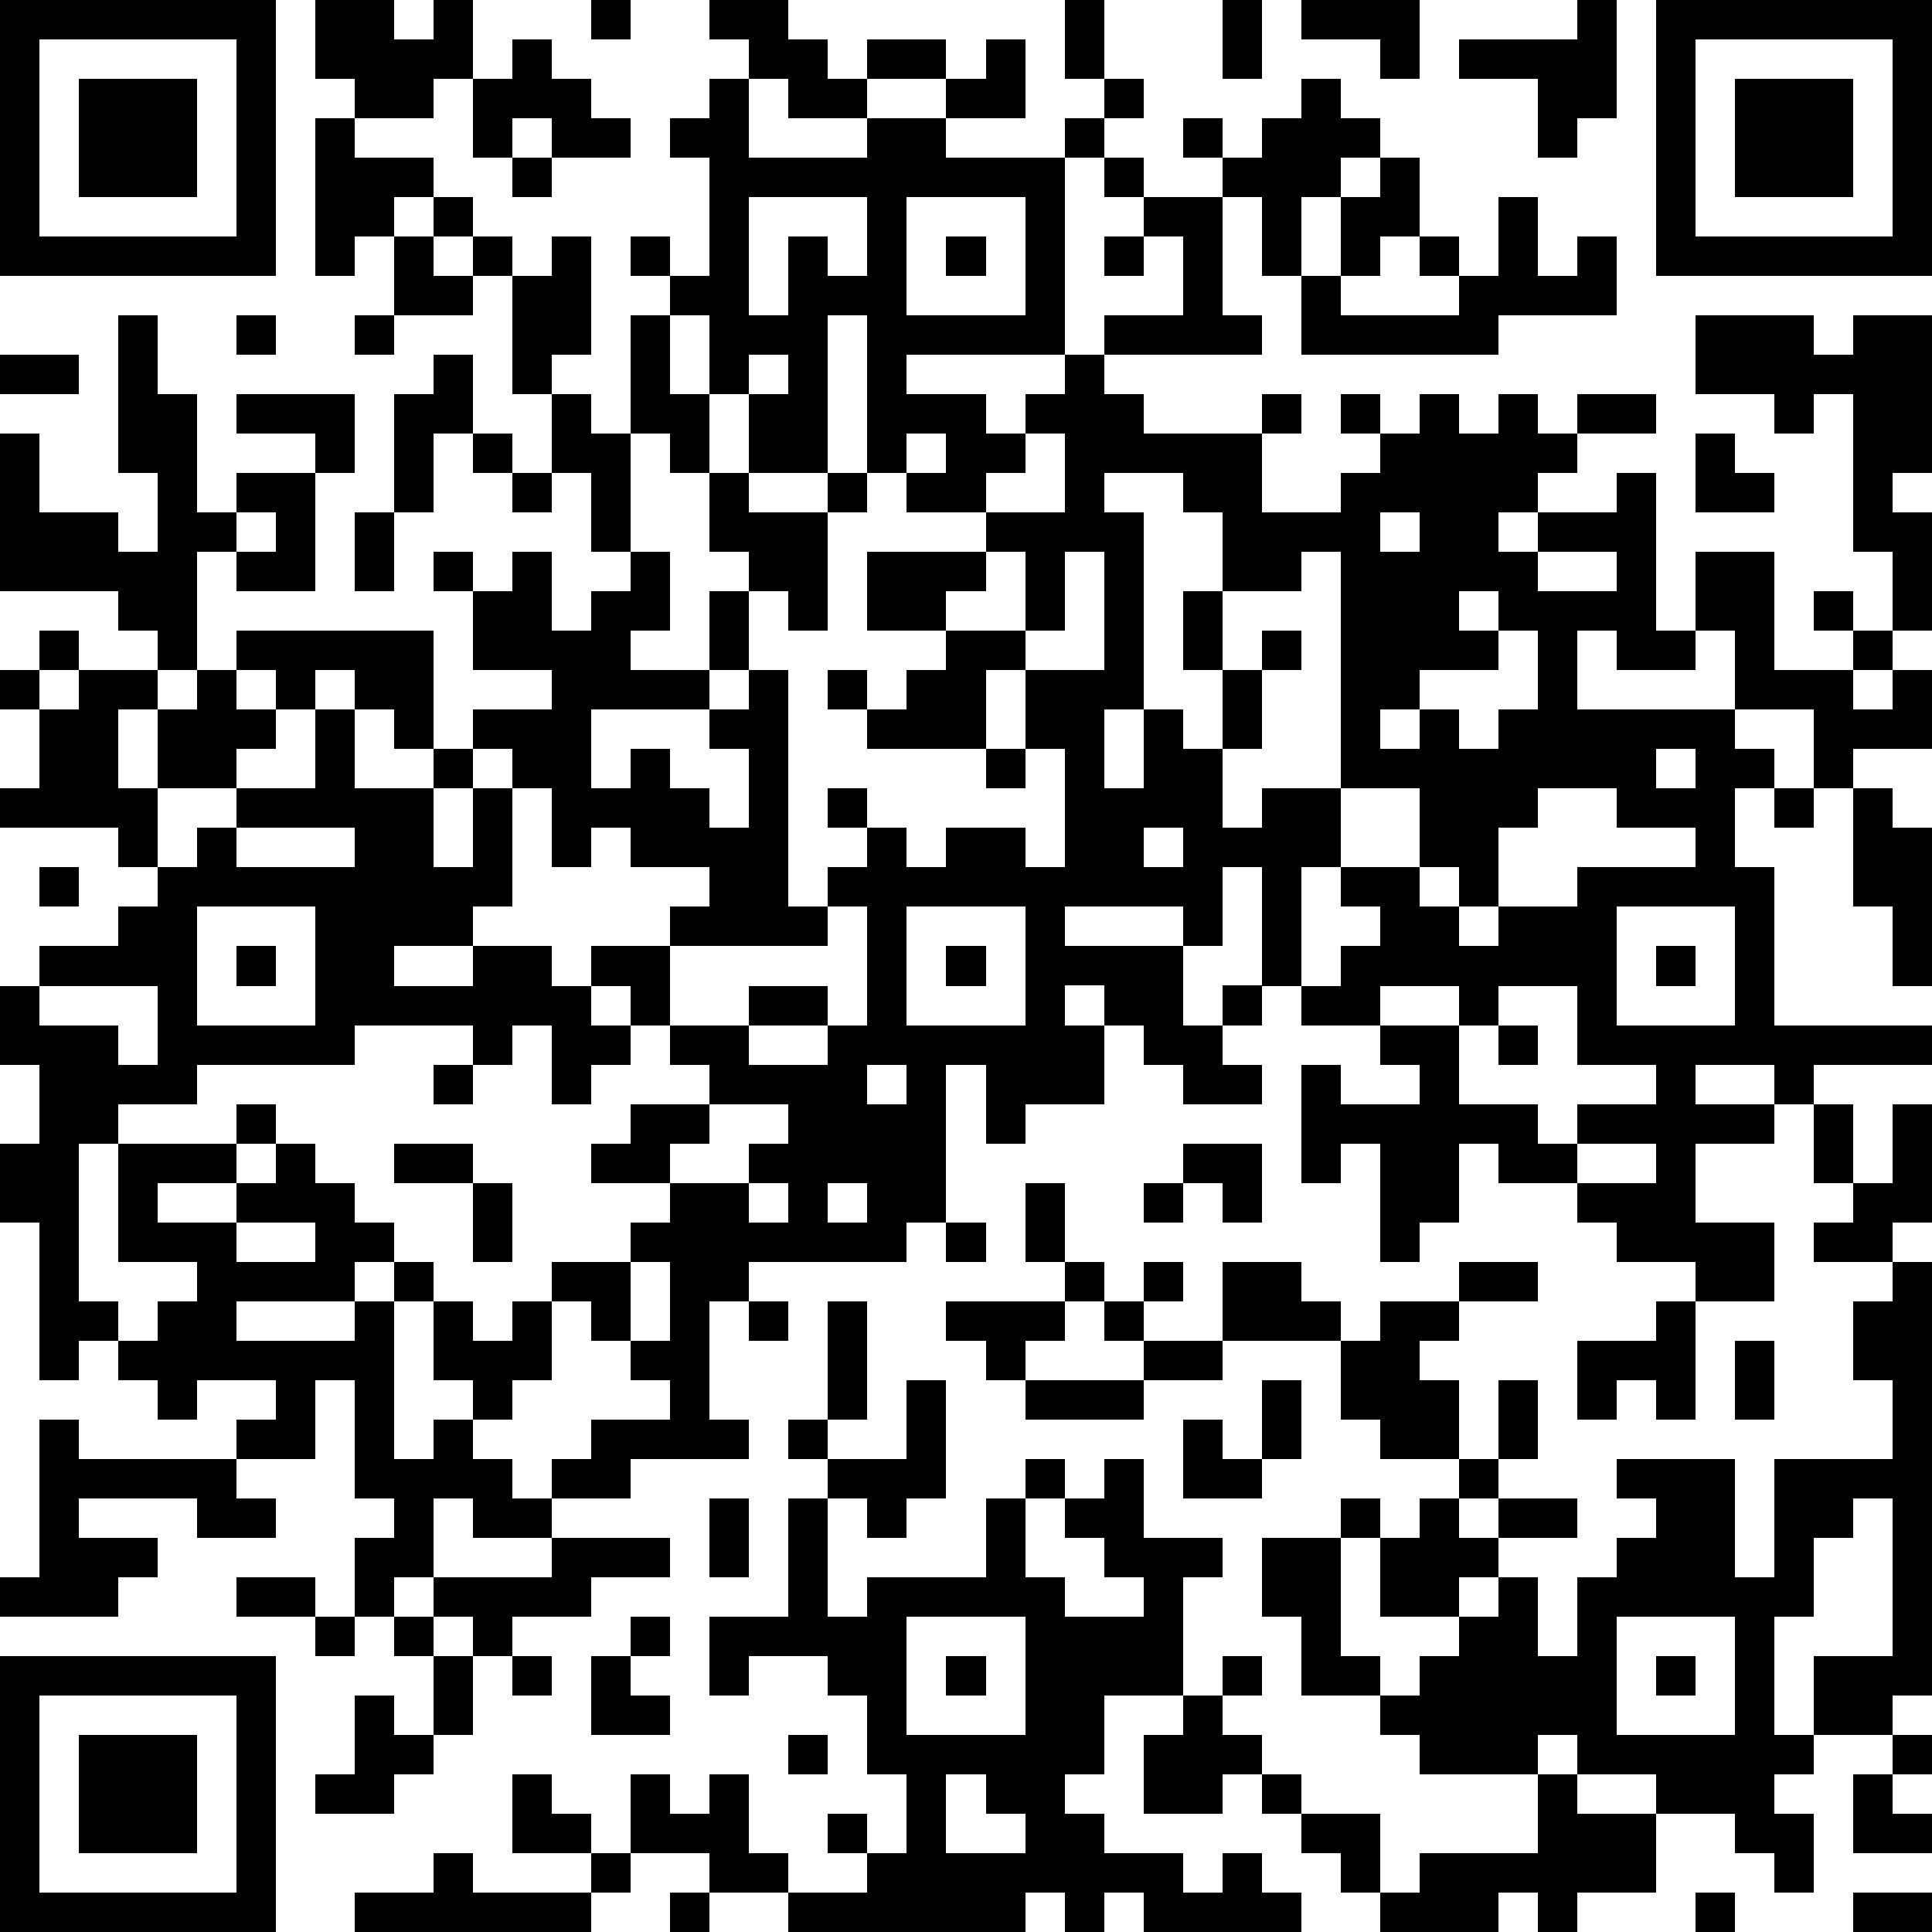 <?xml version="1.0" standalone="yes"?><svg version="1.1" xmlns="http://www.w3.org/2000/svg" xmlns:xlink="http://www.w3.org/1999/xlink" xmlns:ev="http://www.w3.org/2001/xml-events" width="196" height="196" shape-rendering="crispEdges"><path d="M0 0h7v7h-7zM8 0h2v1h1v-1h1v2h-1v1h-2v-1h-1zM15 0h1v1h-1zM18 0h2v1h1v1h1v-1h2v1h-2v1h-2v-1h-1v-1h-1zM27 0h1v2h-1zM31 0h1v2h-1zM33 0h3v2h-1v-1h-2zM40 0h1v3h-1v1h-1v-2h-2v-1h3zM42 0h7v7h-7zM1 1v5h5v-5zM13 1h1v1h1v1h1v1h-2v-1h-1v1h-1v-2h1zM25 1h1v2h-2v-1h1zM43 1v5h5v-5zM2 2h3v3h-3zM18 2h1v2h3v-1h2v1h3v-1h1v-1h1v1h-1v1h-1v5h-4v1h2v1h1v-1h1v-1h1v-1h2v-2h-1v-1h-1v-1h1v1h2v-1h-1v-1h1v1h1v-1h1v-1h1v1h1v1h-1v1h-1v2h-1v-2h-1v3h1v1h-4v1h1v1h3v-1h1v1h-1v2h2v-1h1v-1h-1v-1h1v1h1v-1h1v1h1v-1h1v1h1v-1h2v1h-2v1h-1v1h-1v1h1v-1h2v-1h1v4h1v-2h2v3h2v-1h-1v-1h1v1h1v-2h-1v-4h-1v1h-1v-1h-2v-2h3v1h1v-1h2v4h-1v1h1v3h-1v1h-1v1h1v-1h1v2h-2v1h-1v-2h-2v-2h-1v1h-2v-1h-1v2h4v1h1v1h-1v2h1v4h4v1h-3v1h-1v-1h-2v1h2v1h-2v2h2v2h-2v-1h-2v-1h-1v-1h-2v-1h-1v2h-1v1h-1v-3h-1v1h-1v-3h1v1h2v-1h-1v-1h-2v-1h-1v-3h-1v2h-1v-1h-3v1h3v2h1v-1h1v1h-1v1h1v1h-2v-1h-1v-1h-1v-1h-1v1h1v2h-2v1h-1v-2h-1v4h-1v1h-4v1h-1v3h1v1h-3v1h-2v-1h1v-1h2v-1h-1v-1h-1v-1h-1v-1h2v-1h1v-1h-2v-1h1v-1h2v-1h-1v-1h-1v-1h-1v-1h2v-1h1v-1h-2v-1h-1v1h-1v-2h-1v-1h-1v-1h2v-1h-2v-2h-1v-1h1v1h1v-1h1v2h1v-1h1v-1h-1v-2h-1v-2h-1v-3h-1v-1h-1v-1h-1v1h-1v1h-1v-4h1v1h2v1h1v1h1v1h1v-1h1v3h-1v1h1v1h1v-3h1v-1h-1v-1h1v1h1v-3h-1v-1h1zM44 2h3v3h-3zM13 4h1v1h-1zM35 4h1v2h-1v1h-1v-2h1zM19 5v3h1v-2h1v1h1v-2zM23 5v3h3v-3zM38 5h1v2h1v-1h1v2h-3v1h-5v-2h1v1h3v-1h-1v-1h1v1h1zM10 6h1v1h1v1h-2zM24 6h1v1h-1zM28 6h1v1h-1zM3 8h1v2h1v3h1v-1h2v-1h-2v-1h3v2h-1v3h-2v-1h-1v3h-1v-1h-1v-1h-3v-4h1v2h2v1h1v-2h-1zM6 8h1v1h-1zM9 8h1v1h-1zM17 8v2h1v-2zM21 8v4h-2v-2h-1v2h-1v-1h-1v3h1v2h-1v1h2v-2h1v-1h-1v-2h1v1h2v-1h1v-4zM0 9h2v1h-2zM11 9h1v2h-1v2h-1v-3h1zM19 9v1h1v-1zM12 11h1v1h-1zM23 11v1h-1v1h-1v3h-1v-1h-1v2h-1v1h-3v2h1v-1h1v1h1v1h1v-2h-1v-1h1v-1h1v6h1v-1h1v-1h-1v-1h1v1h1v1h1v-1h2v1h1v-3h-1v-2h-1v2h-3v-1h-1v-1h1v1h1v-1h1v-1h-2v-2h3v-1h-2v-1h1v-1zM26 11v1h-1v1h2v-2zM43 11h1v1h1v1h-2zM13 12h1v1h-1zM28 12v1h1v5h-1v2h1v-2h1v1h1v-2h-1v-2h1v-2h-1v-1zM6 13v1h1v-1zM9 13h1v2h-1zM35 13v1h1v-1zM25 14v1h-1v1h2v-2zM27 14v2h-1v1h2v-3zM33 14v1h-2v2h1v-1h1v1h-1v2h-1v2h1v-1h2v-6zM39 14v1h2v-1zM37 15v1h1v-1zM1 16h1v1h-1zM6 16h5v3h-1v-1h-1v-1h-1v1h-1v-1h-1zM38 16v1h-2v1h-1v1h1v-1h1v1h1v-1h1v-2zM0 17h1v1h-1zM2 17h2v1h-1v2h1v-2h1v-1h1v1h1v1h-1v1h-2v2h-1v-1h-3v-1h1v-2h1zM8 18h1v2h2v-1h1v1h-1v2h1v-2h1v3h-1v1h-2v1h2v-1h2v1h1v1h1v1h-1v1h-1v-2h-1v1h-1v-1h-3v1h-4v1h-2v1h-1v4h1v1h-1v1h-1v-4h-1v-2h1v-2h-1v-2h1v-1h2v-1h1v-1h1v-1h1v-1h2zM25 19h1v1h-1zM42 19v1h1v-1zM34 20v2h-1v3h1v-1h1v-1h-1v-1h2v-2zM39 20v1h-1v2h-1v-1h-1v1h1v1h1v-1h2v-1h3v-1h-2v-1zM45 20h1v1h-1zM47 20h1v1h1v4h-1v-2h-1zM6 21v1h3v-1zM29 21v1h1v-1zM1 22h1v1h-1zM5 23v3h3v-3zM21 23v1h-4v2h2v-1h2v1h-2v1h2v-1h1v-3zM23 23v3h3v-3zM41 23v3h3v-3zM6 24h1v1h-1zM24 24h1v1h-1zM42 24h1v1h-1zM1 25v1h2v1h1v-2zM35 25v1h2v-1zM38 25v1h-1v2h2v1h1v-1h2v-1h-2v-2zM38 26h1v1h-1zM11 27h1v1h-1zM22 27v1h1v-1zM6 28h1v1h-1zM18 28v1h-1v1h2v-1h1v-1zM46 28h1v2h-1zM48 28h1v3h-1v1h-2v-1h1v-1h1zM3 29h3v1h-2v1h2v-1h1v-1h1v1h1v1h1v1h-1v1h-3v1h3v-1h1v-1h1v1h-1v4h1v-1h1v-1h-1v-2h1v1h1v-1h1v2h-1v1h-1v1h1v1h1v1h-2v-1h-1v2h-1v1h-1v-2h1v-1h-1v-3h-1v2h-2v-1h1v-1h-2v1h-1v-1h-1v-1h1v-1h1v-1h-2zM10 29h2v1h-2zM30 29h2v2h-1v-1h-1zM40 29v1h2v-1zM12 30h1v2h-1zM19 30v1h1v-1zM21 30v1h1v-1zM26 30h1v2h-1zM29 30h1v1h-1zM6 31v1h2v-1zM24 31h1v1h-1zM16 32v2h1v-2zM27 32h1v1h-1zM29 32h1v1h-1zM31 32h2v1h1v1h-3zM37 32h2v1h-2zM48 32h1v11h-1v1h-2v-2h2v-4h-1v1h-1v2h-1v3h1v1h-1v1h1v2h-1v-1h-1v-1h-2v-1h-2v-1h-1v1h-3v-1h-1v-1h-2v-2h-1v-2h2v-1h1v1h-1v3h1v1h1v-1h1v-1h-2v-2h1v-1h1v-1h-2v-1h-1v-2h1v-1h2v1h-1v1h1v2h1v-2h1v2h-1v1h-1v1h1v-1h2v1h-2v1h-1v1h1v-1h1v2h1v-2h1v-1h1v-1h-1v-1h3v3h1v-3h3v-2h-1v-2h1zM19 33h1v1h-1zM21 33h1v3h-1zM24 33h3v1h-1v1h-1v-1h-1zM28 33h1v1h-1zM42 33h1v3h-1v-1h-1v1h-1v-2h2zM29 34h2v1h-2zM44 34h1v2h-1zM23 35h1v3h-1v1h-1v-1h-1v-1h-1v-1h1v1h2zM26 35h3v1h-3zM32 35h1v2h-1zM1 36h1v1h4v1h1v1h-2v-1h-3v1h2v1h-1v1h-3v-1h1zM30 36h1v1h1v1h-2zM26 37h1v1h-1zM28 37h1v2h2v1h-1v3h-2v2h-1v1h1v1h2v1h1v-1h1v1h1v1h-4v-1h-1v1h-1v-1h-1v1h-6v-1h-2v-1h-2v-2h1v1h1v-1h1v2h1v1h2v-1h-1v-1h1v1h1v-2h-1v-2h-1v-1h-2v1h-1v-2h2v-3h1v3h1v-1h3v-2h1v2h1v1h2v-1h-1v-1h-1v-1h1zM18 38h1v2h-1zM14 39h3v1h-2v1h-2v1h-1v-1h-1v-1h3zM6 40h2v1h-2zM8 41h1v1h-1zM10 41h1v1h-1zM16 41h1v1h-1zM23 41v3h3v-3zM41 41v3h3v-3zM0 42h7v7h-7zM11 42h1v2h-1zM13 42h1v1h-1zM15 42h1v1h1v1h-2zM24 42h1v1h-1zM31 42h1v1h-1zM42 42h1v1h-1zM1 43v5h5v-5zM9 43h1v1h1v1h-1v1h-2v-1h1zM30 43h1v1h1v1h-1v1h-2v-2h1zM2 44h3v3h-3zM20 44h1v1h-1zM48 44h1v1h-1zM13 45h1v1h1v1h-2zM24 45v2h2v-1h-1v-1zM32 45h1v1h-1zM39 45h1v1h2v2h-2v1h-1v-1h-1v1h-3v-1h-1v-1h-1v-1h2v2h1v-1h3zM47 45h1v1h1v1h-2zM11 47h1v1h3v-1h1v1h-1v1h-6v-1h2zM17 48h1v1h-1zM43 48h1v1h-1zM47 48h2v1h-2z" style="fill:#000" transform="translate(0,0) scale(4)"/></svg>